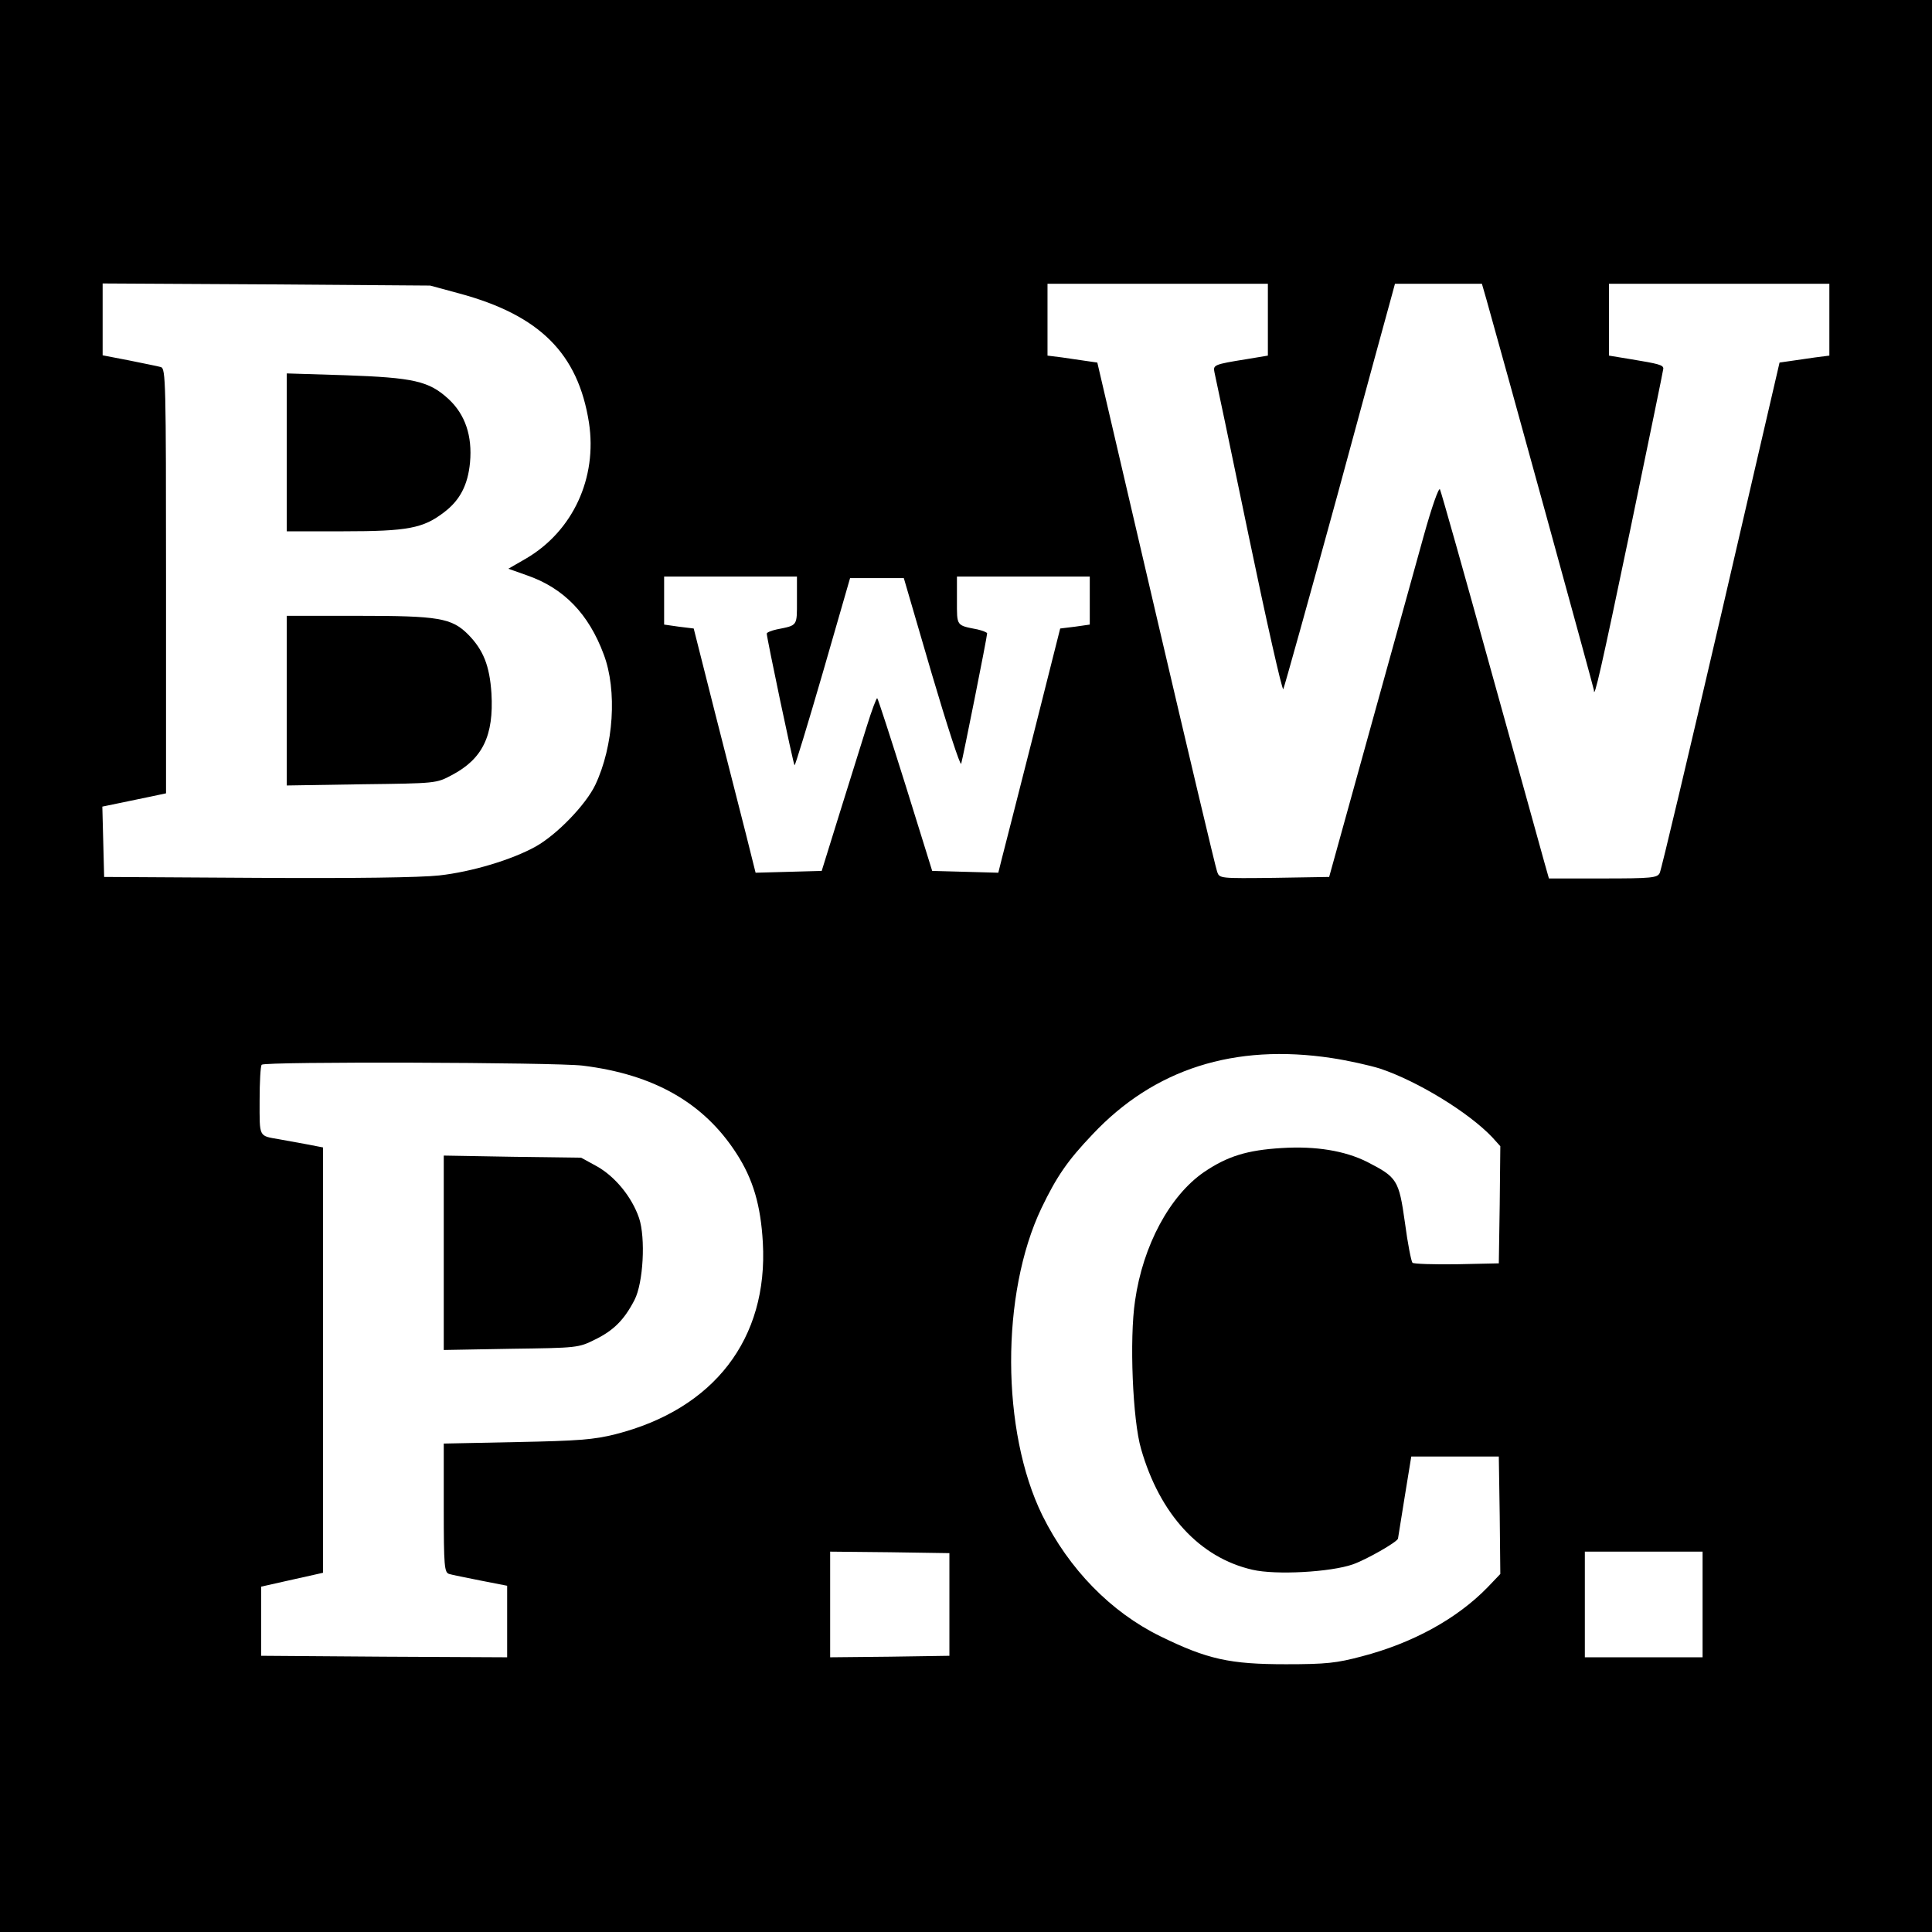 <?xml version="1.0" standalone="no"?>
<!DOCTYPE svg PUBLIC "-//W3C//DTD SVG 20010904//EN"
 "http://www.w3.org/TR/2001/REC-SVG-20010904/DTD/svg10.dtd">
<svg version="1.0" xmlns="http://www.w3.org/2000/svg"
 width="640pt" height="640pt" viewBox="0 0 640 640"
 preserveAspectRatio="xMidYMid meet">
<g transform="translate(0,640) scale(0.1,-0.1)"
fill="#000000" stroke="none">
<path d="M0 3200 l0 -3200 3200 0 3200 0 0 3200 0 3200 -3200 0 -3200 0 0
-3200z m1521 2228 c267 -72 394 -199 430 -428 28 -183 -53 -359 -208 -450
l-59 -34 62 -22 c121 -42 204 -127 254 -262 45 -119 33 -303 -28 -432 -31 -65
-126 -164 -197 -204 -79 -44 -212 -84 -320 -96 -64 -7 -281 -10 -605 -8 l-505
3 -3 117 -3 116 58 12 c32 7 79 16 106 22 l47 10 0 703 c0 662 -1 704 -17 709
-10 3 -57 12 -105 22 l-88 17 0 119 0 119 543 -3 542 -4 96 -26z m2679 -87 l0
-119 -72 -12 c-106 -17 -110 -19 -105 -43 3 -12 54 -255 113 -540 59 -284 111
-514 115 -510 3 5 83 292 178 638 94 347 176 647 182 668 l10 37 144 0 144 0
15 -52 c51 -180 356 -1288 356 -1294 0 -36 25 74 120 529 60 290 110 531 110
536 0 12 -16 16 -107 31 l-73 12 0 119 0 119 365 0 365 0 0 -119 0 -119 -47
-6 c-27 -4 -64 -9 -83 -12 l-35 -5 -194 -837 c-107 -460 -198 -845 -203 -854
-8 -16 -27 -18 -188 -18 l-179 0 -15 53 c-8 28 -87 315 -177 637 -89 322 -165
591 -169 599 -4 7 -27 -58 -54 -155 -26 -93 -107 -385 -180 -649 l-133 -480
-182 -3 c-181 -2 -181 -2 -189 20 -5 13 -96 397 -203 855 l-194 832 -35 5
c-19 3 -56 8 -82 12 l-48 6 0 119 0 119 365 0 365 0 0 -119z m-1560 -930 c0
-86 3 -82 -67 -96 -18 -4 -33 -10 -33 -14 0 -14 88 -433 92 -436 2 -2 44 136
94 308 l90 312 89 0 89 0 92 -315 c51 -173 95 -308 98 -300 5 15 86 420 86
432 0 3 -15 9 -32 13 -71 14 -68 10 -68 96 l0 79 220 0 220 0 0 -80 0 -79 -49
-7 -49 -6 -90 -357 c-50 -196 -96 -378 -103 -404 l-12 -48 -109 3 -110 3 -88
283 c-49 156 -91 286 -94 289 -2 3 -18 -39 -35 -94 -17 -54 -57 -183 -90 -288
l-59 -190 -109 -3 -110 -3 -32 128 c-18 70 -64 252 -103 404 l-70 277 -49 6
-49 7 0 79 0 80 220 0 220 0 0 -79z m1772 -1516 c53 -8 125 -24 160 -35 125
-42 293 -145 371 -227 l27 -30 -2 -194 -3 -194 -139 -3 c-77 -1 -143 1 -147 5
-4 4 -16 64 -25 133 -20 142 -26 150 -125 201 -74 37 -170 53 -283 46 -115 -7
-180 -27 -258 -80 -113 -78 -202 -243 -228 -426 -19 -126 -8 -396 20 -491 62
-216 194 -360 369 -400 77 -18 259 -8 333 18 45 16 145 73 149 85 0 1 10 63
22 137 l22 135 145 0 145 0 3 -194 2 -195 -42 -44 c-101 -104 -248 -185 -417
-229 -83 -22 -117 -26 -251 -26 -186 0 -260 16 -417 93 -163 80 -302 222 -390
400 -137 279 -138 735 -3 1018 50 104 86 157 169 244 204 217 470 302 793 253z
m-2482 -25 c236 -29 401 -123 509 -290 56 -86 81 -173 88 -296 18 -319 -162
-552 -488 -635 -71 -18 -123 -22 -326 -26 l-243 -5 0 -213 c0 -195 2 -214 18
-219 9 -3 56 -12 105 -22 l87 -17 0 -118 0 -119 -407 2 -408 3 0 115 0 114 80
18 c44 10 90 20 103 23 l22 5 0 704 0 705 -57 11 c-32 6 -71 13 -88 16 -69 12
-65 5 -65 128 0 62 3 116 7 119 10 11 971 8 1063 -3z m1215 -1785 l0 -170
-197 -3 -198 -2 0 175 0 175 198 -2 197 -3 0 -170z m2495 0 l0 -175 -195 0
-195 0 0 175 0 175 195 0 195 0 0 -175z"/>
<path d="M950 4902 l0 -262 188 0 c213 0 264 10 333 63 53 40 79 91 86 165 8
88 -16 159 -71 210 -65 60 -116 71 -343 79 l-193 6 0 -261z"/>
<path d="M950 4079 l0 -281 248 4 c247 3 247 3 298 30 103 54 140 131 132 271
-6 92 -27 144 -77 195 -55 55 -98 62 -363 62 l-238 0 0 -281z"/>
<path d="M1470 2250 l0 -322 223 4 c220 3 223 3 279 31 61 30 96 65 130 131
29 56 37 205 15 271 -24 70 -79 137 -139 171 l-53 29 -227 3 -228 4 0 -322z"/>
</g>
</svg>

